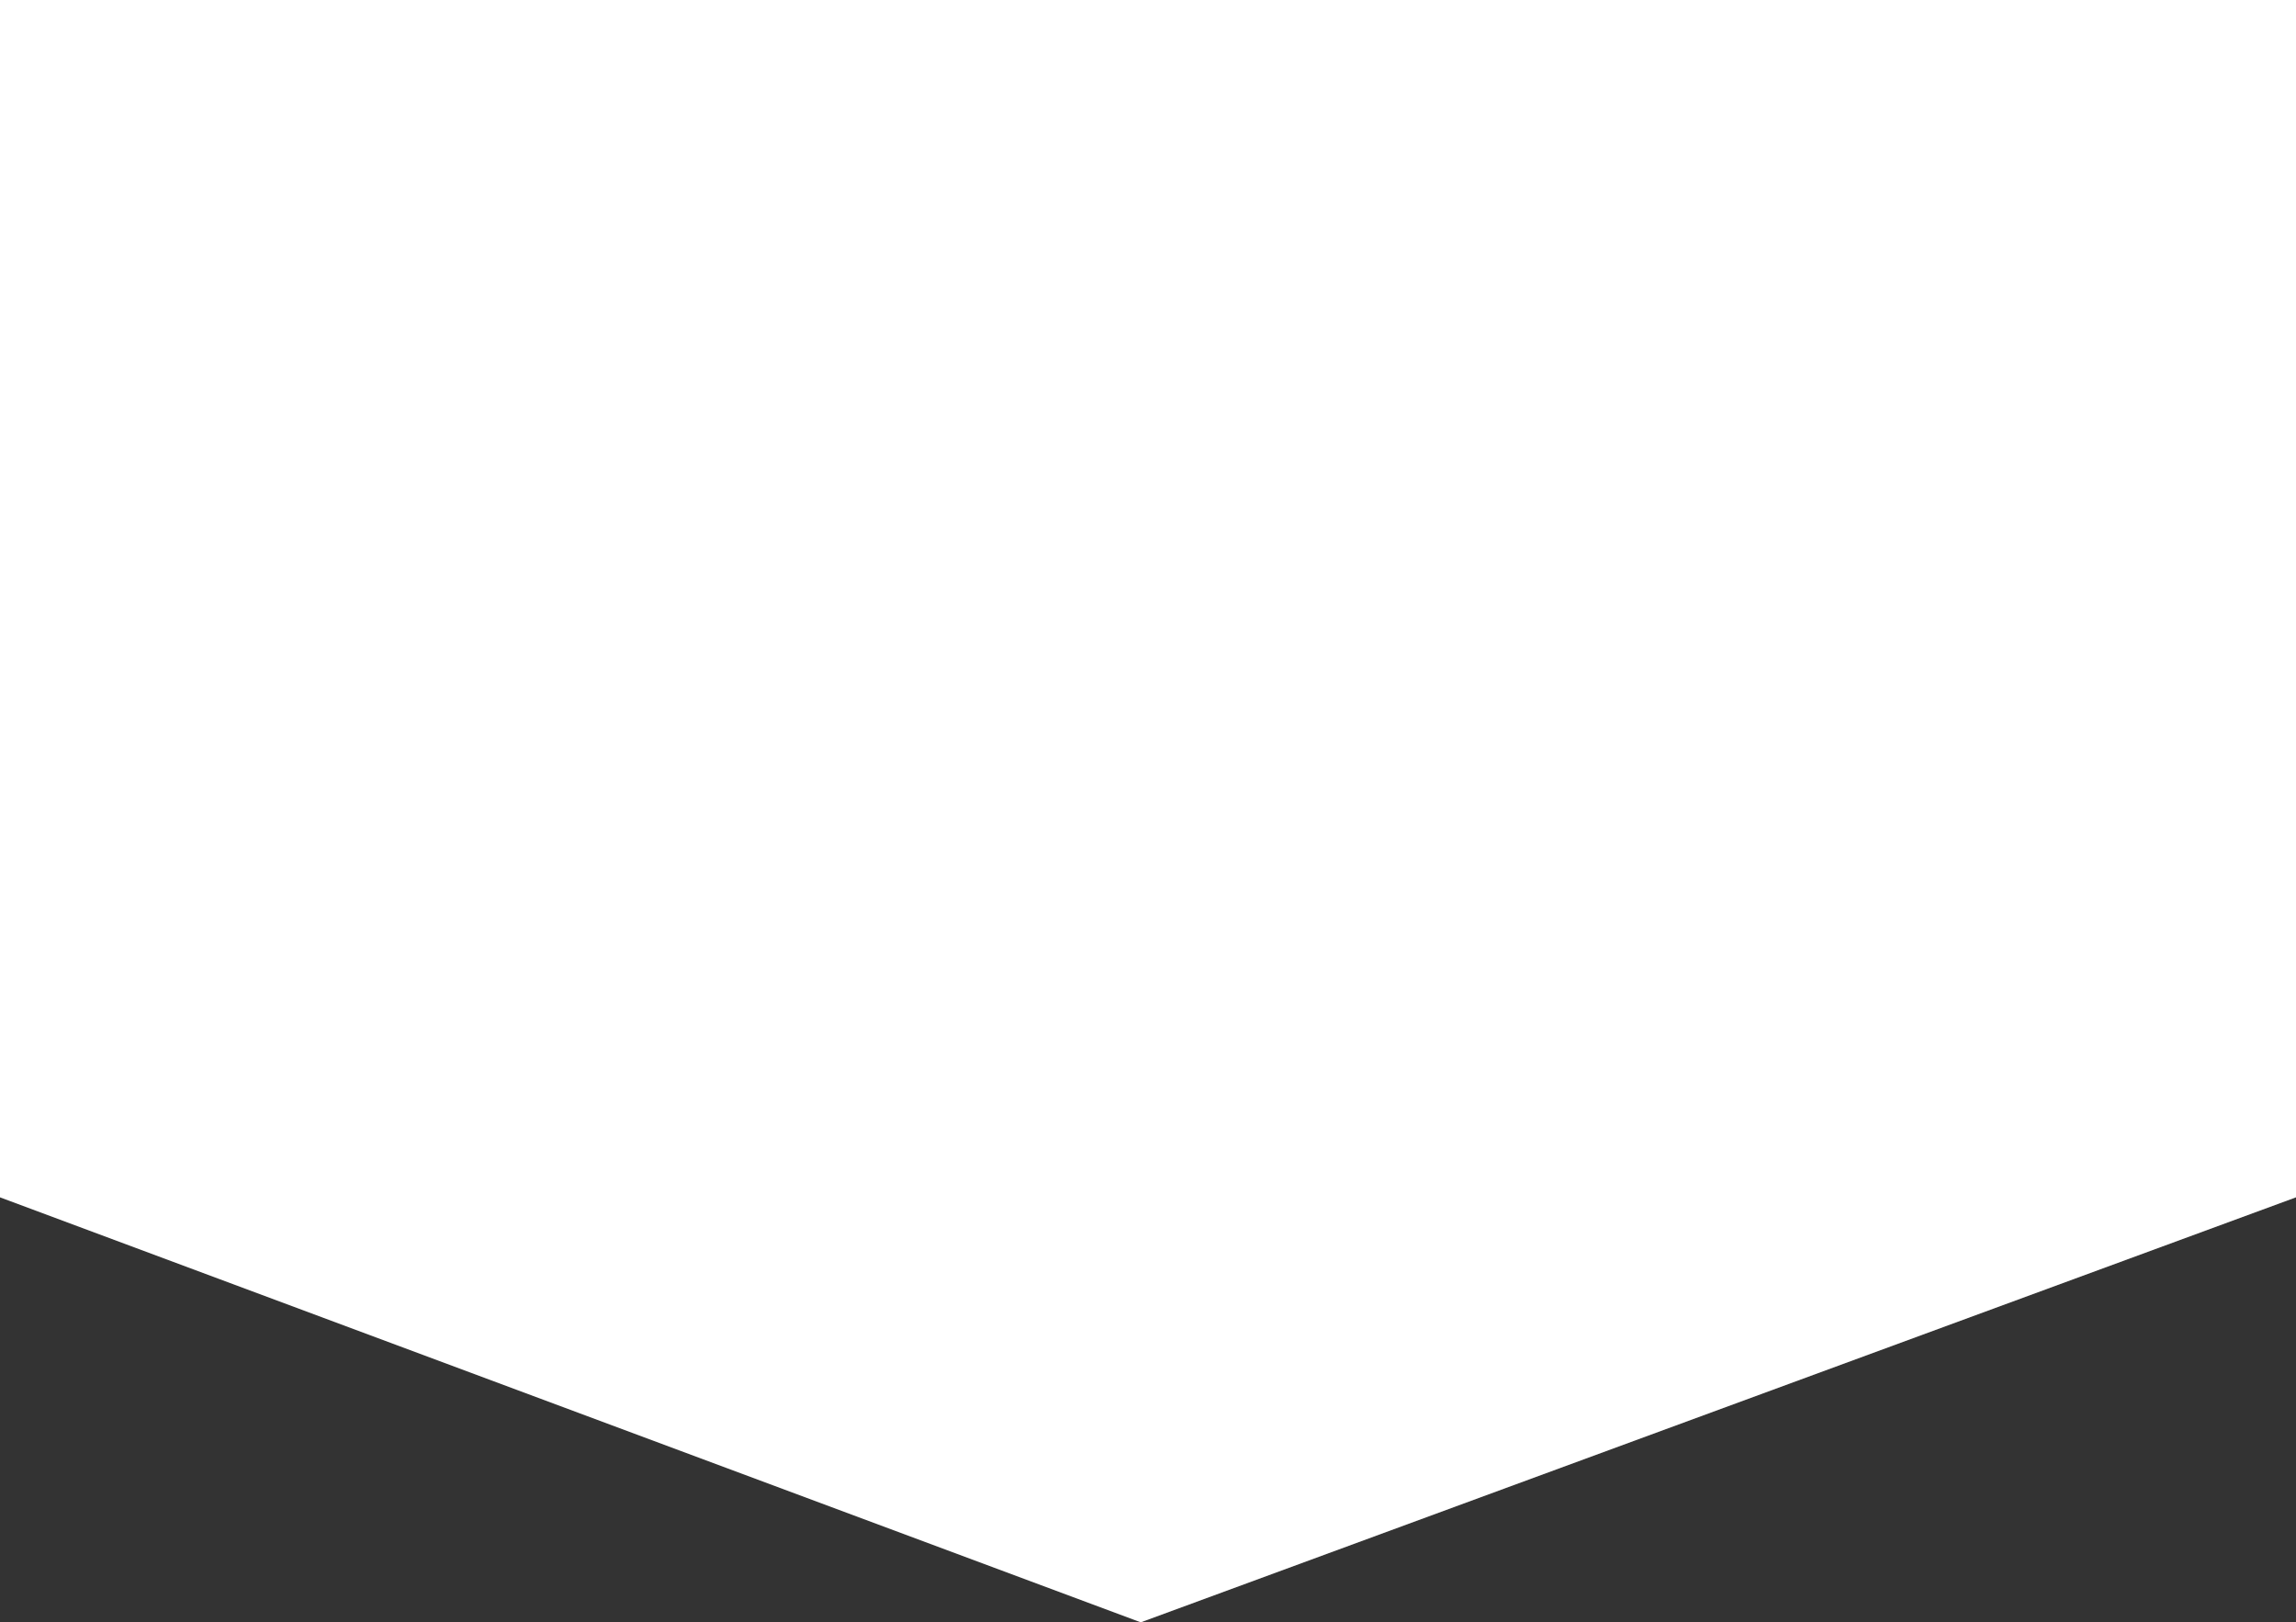 <svg xmlns="http://www.w3.org/2000/svg" width="240.471" height="169.904" viewBox="0 0 240.471 169.904">
  <rect x="0" y="0" width="240.471" height="169.904" fill="#333333" stroke="none"/>
  <g id="路径_10514" data-name="路径 10514" fill="#fff">
    <path d="M0,0H240.471V125.392L119.478,169.9,0,125.392Z" stroke="none"/>
    <path d="M 1 1 L 1 124.698 L 119.48 168.837 L 239.471 124.695 L 239.471 1 L 1 1 M 1.52587890625e-05 -1.52587890625e-05 L 240.471 -1.52587890625e-05 L 240.471 125.392 L 119.478 169.904 L 1.52587890625e-05 125.392 L 1.52587890625e-05 -1.52587890625e-05 Z" stroke="none" fill="rgba(255,255,255,0.21)"/>
  </g>
</svg>
